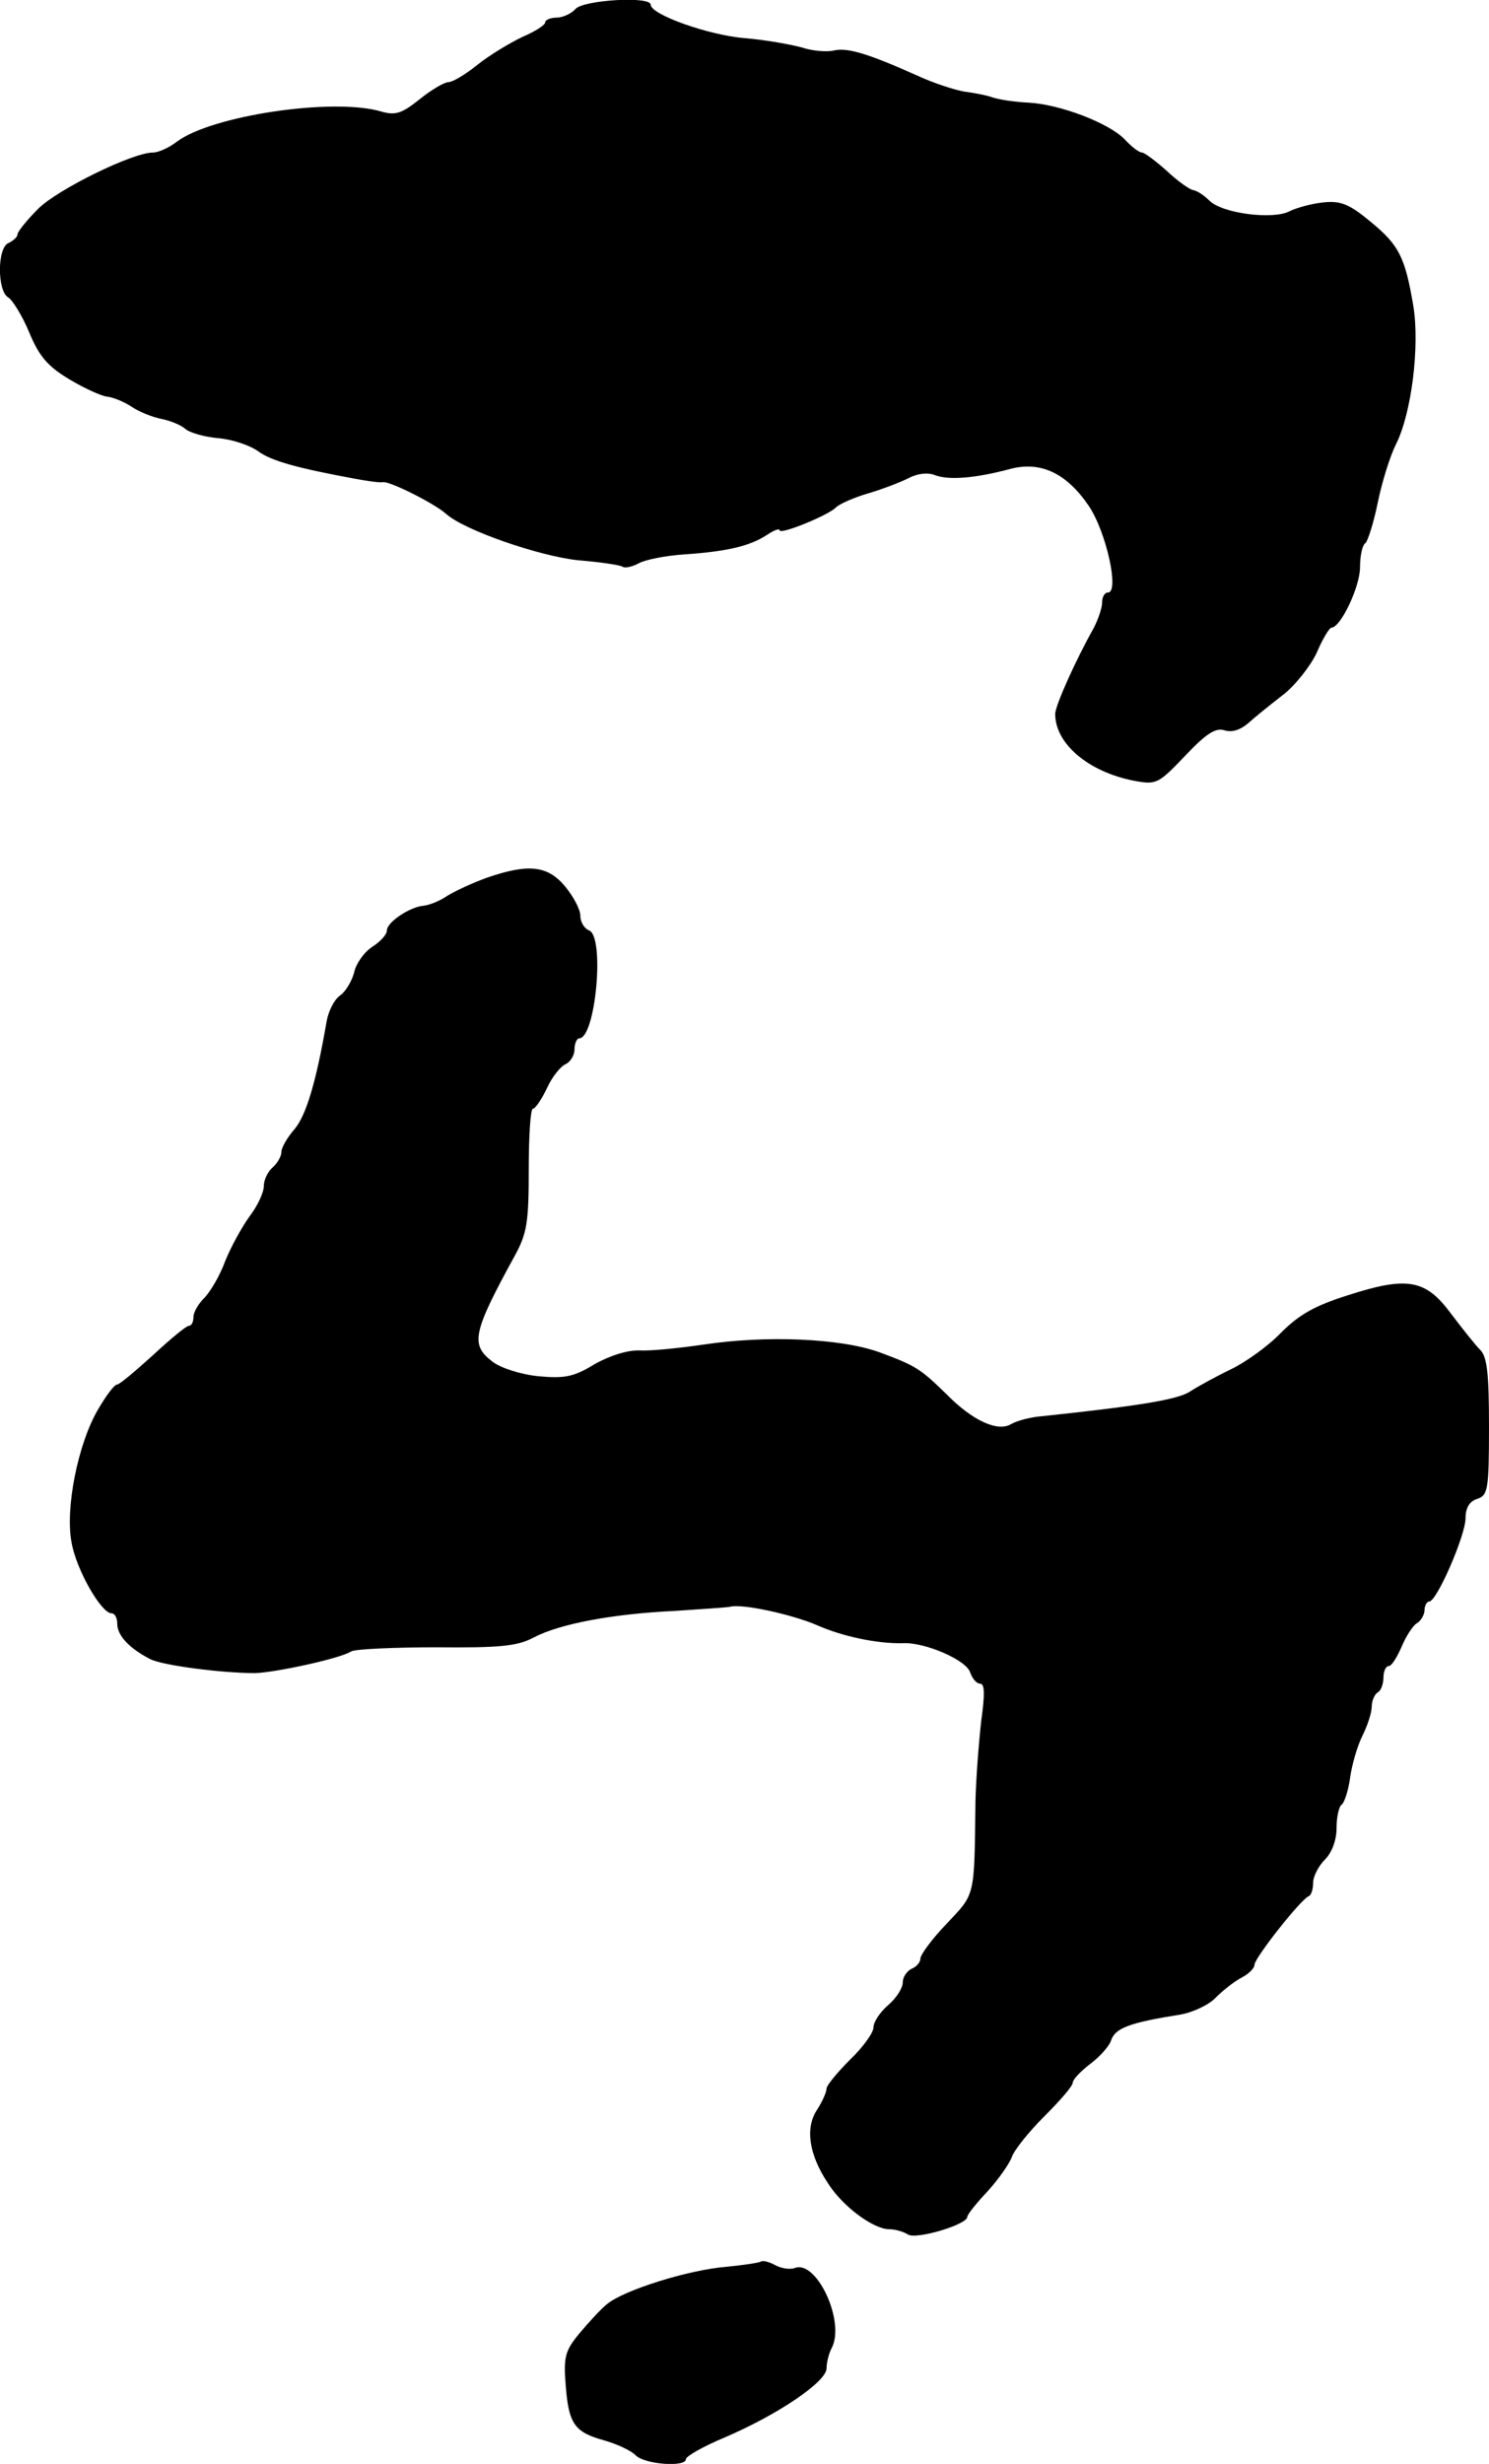 <?xml version="1.0" standalone="no"?>
<!DOCTYPE svg PUBLIC "-//W3C//DTD SVG 20010904//EN"
 "http://www.w3.org/TR/2001/REC-SVG-20010904/DTD/svg10.dtd">
<svg version="1.0" xmlns="http://www.w3.org/2000/svg"
 width="254pt" height="420pt" viewBox="0 0 254 420"
 preserveAspectRatio="xMidYMid meet">
<g transform="translate(0,420) scale(0.1,-0.1)"
fill="#000000" stroke="none">
<path d="M982 4185 c-7 -8 -22 -15 -32 -15 -11 0 -20 -4 -20 -8 0 -5 -18 -16
-39 -25 -21 -10 -56 -31 -76 -47 -21 -17 -43 -30 -50 -30 -7 0 -29 -13 -49
-29 -31 -25 -42 -28 -66 -21 -82 24 -290 -7 -349 -52 -13 -10 -31 -18 -40 -18
-35 0 -163 -63 -196 -96 -19 -19 -35 -39 -35 -43 0 -5 -7 -11 -15 -15 -20 -7
-20 -82 -1 -93 7 -4 24 -31 36 -60 17 -41 32 -58 69 -80 25 -15 54 -28 63 -29
10 -1 28 -8 42 -17 13 -9 36 -18 51 -21 15 -3 33 -10 41 -17 8 -7 34 -14 57
-16 23 -2 53 -12 67 -22 23 -17 68 -29 165 -47 22 -4 43 -7 48 -6 10 3 88 -36
108 -54 31 -28 159 -72 225 -79 37 -3 71 -8 76 -11 4 -3 17 0 28 6 11 6 46 13
78 15 72 5 111 14 140 33 12 8 22 12 22 8 0 -8 82 25 96 39 6 6 31 17 55 24
24 7 55 19 69 26 15 8 33 10 45 5 24 -9 69 -5 126 10 53 15 98 -6 136 -62 30
-44 53 -148 33 -148 -6 0 -10 -8 -10 -17 0 -10 -7 -29 -14 -43 -31 -55 -66
-133 -66 -147 0 -51 57 -99 135 -114 38 -7 41 -5 87 43 36 38 52 48 67 43 13
-4 27 1 40 12 11 10 37 31 59 48 21 16 47 49 58 72 10 24 22 43 25 43 16 0 49
70 49 103 0 20 4 38 9 41 4 3 14 34 21 68 7 35 21 80 31 100 27 53 41 168 30
236 -14 83 -24 104 -73 144 -36 30 -51 36 -80 33 -20 -2 -46 -9 -58 -15 -28
-15 -115 -4 -137 18 -9 9 -21 17 -28 18 -6 1 -27 16 -45 33 -19 17 -38 31 -42
31 -5 0 -18 10 -30 23 -28 28 -110 59 -163 62 -23 1 -50 5 -62 9 -11 4 -34 8
-49 10 -16 3 -51 14 -79 27 -85 38 -119 48 -142 43 -12 -3 -37 -1 -55 5 -18 5
-62 13 -98 16 -61 5 -160 40 -160 57 0 15 -114 8 -128 -7z"/>
<path d="M831 2704 c-25 -9 -55 -23 -68 -31 -13 -9 -31 -16 -41 -17 -23 -2
-62 -28 -62 -42 0 -7 -11 -19 -25 -28 -14 -9 -28 -29 -31 -44 -4 -15 -15 -33
-24 -39 -10 -7 -20 -27 -23 -45 -18 -104 -35 -159 -54 -182 -13 -15 -23 -32
-23 -40 0 -7 -7 -19 -15 -26 -8 -7 -15 -21 -15 -32 0 -11 -11 -34 -24 -51 -13
-18 -32 -52 -42 -77 -9 -25 -26 -53 -36 -63 -10 -10 -18 -24 -18 -32 0 -8 -3
-15 -8 -15 -4 0 -31 -22 -61 -50 -30 -27 -57 -50 -61 -50 -5 0 -19 -19 -33
-43 -34 -58 -56 -168 -45 -226 8 -47 51 -121 68 -121 6 0 10 -8 10 -18 0 -20
21 -42 56 -60 21 -11 123 -24 179 -24 35 1 146 25 164 37 7 4 73 7 145 7 110
-1 139 2 167 17 44 23 134 40 240 45 46 3 89 6 94 7 20 6 106 -13 148 -31 45
-20 104 -32 147 -31 38 2 109 -29 115 -50 4 -11 11 -19 17 -19 8 0 8 -19 2
-62 -4 -35 -9 -97 -10 -138 -2 -166 0 -157 -49 -209 -25 -26 -45 -53 -45 -60
0 -6 -7 -14 -15 -17 -8 -4 -15 -14 -15 -23 0 -10 -11 -27 -25 -39 -14 -12 -25
-29 -25 -38 0 -9 -18 -34 -40 -55 -22 -22 -40 -44 -40 -49 0 -6 -7 -22 -16
-36 -21 -31 -14 -77 18 -125 25 -40 78 -79 105 -79 10 0 24 -4 32 -9 14 -9
101 17 101 30 0 4 16 24 35 44 19 21 37 47 41 58 4 12 29 43 55 69 27 27 49
52 49 58 0 5 13 19 30 32 16 12 32 30 35 39 7 22 31 31 119 45 22 4 49 17 60
29 12 12 31 27 44 34 12 6 22 16 22 22 0 11 79 112 93 117 4 2 7 12 7 23 0 10
9 28 20 39 12 12 20 33 20 54 0 19 4 37 9 40 4 3 11 23 14 45 3 22 12 54 21
72 9 18 16 40 16 50 0 10 5 21 10 24 6 3 10 15 10 26 0 10 4 19 9 19 5 0 14
15 22 33 7 17 19 36 26 40 7 4 13 15 13 22 0 8 4 15 8 15 13 0 62 113 62 142
0 18 7 29 20 33 18 6 20 15 20 122 0 91 -3 120 -15 132 -9 9 -31 37 -50 62
-43 58 -74 64 -176 31 -57 -18 -83 -33 -114 -64 -21 -22 -60 -50 -85 -62 -25
-12 -56 -29 -70 -38 -21 -14 -90 -25 -261 -43 -15 -2 -35 -7 -45 -13 -23 -13
-66 7 -110 52 -44 43 -52 48 -114 71 -67 24 -194 29 -300 13 -41 -6 -90 -11
-108 -10 -20 1 -50 -8 -77 -23 -36 -22 -51 -25 -96 -21 -30 3 -65 14 -79 25
-38 29 -34 49 39 182 20 37 23 56 23 146 0 57 3 103 7 103 4 0 15 16 24 35 9
20 24 38 32 41 8 4 15 15 15 25 0 10 4 19 8 19 28 0 44 173 17 184 -8 3 -15
14 -15 25 0 11 -12 33 -26 50 -30 36 -63 39 -133 15z"/>
<path d="M1298 345 c-2 -2 -29 -6 -59 -9 -64 -5 -176 -40 -204 -64 -11 -9 -32
-32 -47 -50 -24 -29 -27 -40 -23 -88 5 -66 15 -80 66 -94 21 -6 45 -17 53 -25
15 -16 86 -21 86 -7 0 5 30 22 66 37 91 39 174 95 174 118 0 10 4 26 9 35 23
45 -26 150 -63 136 -8 -3 -23 -1 -34 5 -11 6 -21 8 -24 6z"/>
</g>
</svg>

